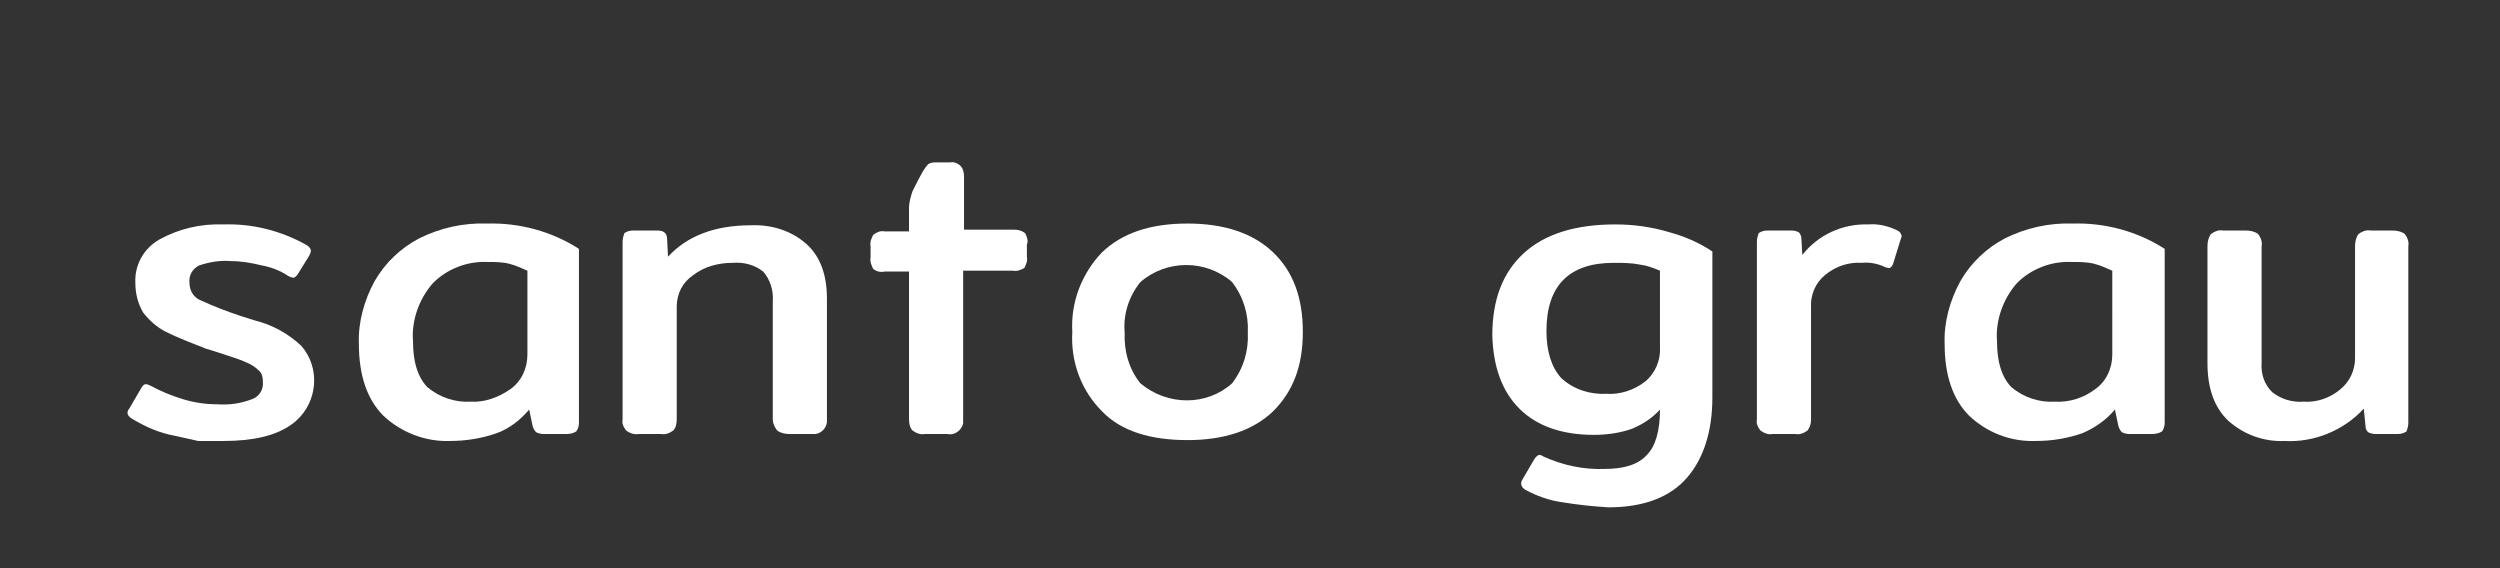 <?xml version="1.0" encoding="utf-8"?>
<!-- Generator: Adobe Illustrator 23.0.4, SVG Export Plug-In . SVG Version: 6.00 Build 0)  -->
<svg version="1.1" id="Camada_1" xmlns="http://www.w3.org/2000/svg" xmlns:xlink="http://www.w3.org/1999/xlink" x="0px" y="0px"
	 viewBox="0 0 286.3 65.1" style="enable-background:new 0 0 286.3 65.1;" xml:space="preserve">
<rect x="0" y="0" width="286.3" height="65.1" fill="#333333" stroke="none"/>
<style type="text/css">
	.st0{fill:#FFFFFF;}
</style>
<title>novo logo santo grau</title>
<path class="st0" d="M22.7,50.5L20,49.9c-1.7-0.3-3.3-1-4.8-1.9c-0.4-0.2-0.6-0.5-0.6-0.7c0-0.2,0.1-0.4,0.2-0.5l1.4-2.4
	c0.2-0.3,0.3-0.4,0.5-0.4c0.2,0,0.4,0.1,0.6,0.2c1.1,0.6,2.3,1.1,3.6,1.5c1.3,0.4,2.6,0.6,4,0.6c1.4,0.1,2.7-0.1,4-0.6
	c0.8-0.3,1.3-1.1,1.2-2c0-0.5-0.1-1-0.5-1.3c-0.4-0.4-0.9-0.7-1.4-0.9c-0.6-0.3-1.6-0.6-3.1-1.1l-1.6-0.5C22,39.3,20.4,38.7,19,38
	c-1-0.5-1.9-1.3-2.6-2.2c-0.6-1-0.9-2.2-0.9-3.4c-0.1-2.1,1-4,2.8-5c2.2-1.2,4.7-1.8,7.3-1.7c3.3-0.1,6.5,0.7,9.4,2.3
	c0.4,0.2,0.6,0.5,0.6,0.7c0,0.2-0.1,0.4-0.2,0.6l-1.3,2.1c-0.2,0.3-0.4,0.4-0.5,0.4c-0.2,0-0.4-0.1-0.6-0.2c-0.9-0.6-1.9-1-3-1.2
	c-1.2-0.3-2.4-0.5-3.6-0.5c-1.2-0.1-2.4,0.1-3.6,0.5c-0.8,0.4-1.2,1.2-1.1,2c0,0.9,0.5,1.7,1.3,2c1.5,0.7,3.1,1.3,4.6,1.8l1.6,0.5
	c2,0.5,3.8,1.5,5.3,2.9c2.2,2.5,1.9,6.4-0.6,8.6c-0.2,0.2-0.4,0.3-0.5,0.4c-1.8,1.3-4.4,1.9-7.8,1.9L22.7,50.5z"/>
<path class="st0" d="M43.9,47.6c-1.9-1.9-2.8-4.7-2.8-8.2c-0.1-2.5,0.6-5,1.8-7.2c1.2-2.1,3-3.8,5.1-4.9c2.4-1.2,5.1-1.8,7.8-1.7
	c3.7-0.1,7.4,0.9,10.5,2.9v19.9c0,0.4-0.1,0.7-0.3,1c-0.3,0.2-0.7,0.3-1.1,0.3h-2.7c-0.3,0-0.6-0.1-0.8-0.2
	c-0.2-0.2-0.3-0.4-0.4-0.7l-0.4-1.9c-1,1.2-2.3,2.2-3.7,2.7c-1.7,0.6-3.5,0.9-5.4,0.9C48.7,50.6,45.9,49.5,43.9,47.6z M58.4,44.6
	c1.3-0.9,2-2.4,2-4V31c-0.7-0.3-1.3-0.6-2.1-0.8c-0.8-0.2-1.7-0.2-2.5-0.2c-2.3-0.1-4.6,0.8-6.2,2.4c-1.6,1.8-2.5,4.3-2.3,6.7
	c0,2.3,0.5,4,1.6,5.2c1.4,1.2,3.2,1.8,5,1.7C55.5,46.1,57.1,45.5,58.4,44.6L58.4,44.6z"/>
<path class="st0" d="M71.7,49.3c-0.3-0.4-0.5-0.8-0.4-1.3V27.7c0-0.4,0.1-0.7,0.2-1c0.3-0.2,0.6-0.3,1-0.3h2.8c0.7,0,1.1,0.3,1.1,1
	l0.1,2c2.2-2.4,5.4-3.6,9.5-3.6c2.3-0.1,4.6,0.6,6.3,2.1c1.6,1.4,2.4,3.5,2.4,6.3V48c0.1,0.8-0.5,1.6-1.3,1.7c-0.1,0-0.3,0-0.4,0
	h-2.6c-0.5,0-1-0.1-1.4-0.4c-0.3-0.4-0.5-0.8-0.5-1.3V34.5c0.1-1.2-0.3-2.5-1.1-3.4c-1-0.8-2.3-1.1-3.5-1c-1.6,0-3.2,0.4-4.5,1.4
	c-1.2,0.8-1.9,2.1-1.9,3.6V48c0,0.5-0.1,1-0.4,1.3c-0.4,0.3-0.9,0.5-1.4,0.4h-2.5C72.6,49.8,72.1,49.6,71.7,49.3z"/>
<path class="st0" d="M117.4,26.7c-0.4-0.3-0.8-0.4-1.3-0.4h-5.7v-6.1c0-0.4-0.1-0.9-0.4-1.2c-0.3-0.3-0.8-0.5-1.2-0.4h-1.6
	c-0.3,0-0.6,0-0.9,0.2c-0.2,0.2-0.4,0.5-0.6,0.8c-0.4,0.7-0.8,1.5-1.2,2.3c-0.2,0.6-0.4,1.3-0.4,1.9v2.7h-2.8
	c-0.5-0.1-0.9,0.1-1.3,0.4c-0.2,0.4-0.4,0.8-0.3,1.3v1.3c-0.1,0.4,0.1,0.9,0.3,1.3c0.4,0.3,0.8,0.4,1.3,0.3h2.8V48
	c0,0.5,0.1,1,0.4,1.3c0.4,0.3,0.9,0.5,1.4,0.4h2.6c0.8,0.2,1.6-0.4,1.8-1.2c0-0.2,0-0.4,0-0.5V31h5.7c0.5,0.1,0.9-0.1,1.3-0.3
	c0.2-0.4,0.4-0.8,0.3-1.3V28C117.8,27.6,117.6,27.1,117.4,26.7z"/>
<path class="st0" d="M126.2,47.1c-2.4-2.4-3.6-5.7-3.4-9.1c-0.2-3.4,1.1-6.7,3.4-9.1c2.3-2.2,5.5-3.3,9.8-3.3c4.2,0,7.5,1.1,9.8,3.3
	c2.3,2.2,3.4,5.2,3.4,9.1s-1.1,6.8-3.4,9.1c-2.3,2.2-5.6,3.3-9.8,3.3S128.4,49.4,126.2,47.1z M141.1,43.9c1.3-1.7,1.9-3.7,1.8-5.8
	c0.1-2.1-0.5-4.1-1.8-5.8c-3-2.6-7.5-2.6-10.5,0c-1.3,1.6-2,3.7-1.8,5.8c-0.1,2.1,0.5,4.2,1.8,5.8C133.7,46.5,138.2,46.5,141.1,43.9
	L141.1,43.9z"/>
<path class="st0" d="M178.8,57.5c-1.4-0.2-2.8-0.7-4.1-1.4c-0.5-0.3-0.6-0.7-0.4-1.1l1.4-2.4c0.2-0.3,0.4-0.5,0.6-0.5
	c0.2,0,0.3,0.1,0.5,0.2c2.2,1,4.6,1.5,7,1.4c2.2,0,3.8-0.5,4.8-1.6c1-1,1.5-2.8,1.5-5.2c-0.9,1-2,1.7-3.2,2.2
	c-1.4,0.5-2.9,0.7-4.4,0.7c-3.6,0-6.5-1-8.5-3c-2-2-3-4.8-3.1-8.4c0-4.1,1.2-7.2,3.6-9.4s5.9-3.3,10.5-3.3c2.1,0,4.2,0.3,6.2,0.9
	c1.8,0.5,3.4,1.2,4.9,2.2v16.7c0,3.9-1,7-2.9,9.2c-1.9,2.2-4.9,3.4-9,3.4C182.5,58,180.6,57.8,178.8,57.5z M188.4,43.7
	c1.2-1,1.8-2.5,1.7-4V31c-0.7-0.3-1.5-0.6-2.3-0.7c-1-0.2-2-0.2-3-0.2c-5.1,0-7.7,2.6-7.7,7.8c0,2.4,0.6,4.2,1.7,5.4
	c1.4,1.3,3.3,1.9,5.2,1.8C185.5,45.2,187.1,44.7,188.4,43.7z"/>
<path class="st0" d="M201.6,49.3c-0.3-0.4-0.5-0.8-0.4-1.3V27.7c0-0.4,0.1-0.7,0.2-1c0.3-0.2,0.6-0.3,1-0.3h2.8
	c0.3,0,0.6,0.1,0.8,0.2c0.2,0.2,0.3,0.5,0.3,0.8l0.1,1.8c1.8-2.3,4.6-3.6,7.6-3.5c1.1-0.1,2.3,0.2,3.3,0.7c0.2,0.1,0.3,0.2,0.4,0.4
	c0.1,0.2,0.1,0.3,0,0.5l-0.9,2.9c-0.1,0.3-0.3,0.5-0.5,0.5l-0.4-0.1c-0.8-0.4-1.8-0.6-2.7-0.5c-1.5-0.1-3,0.4-4.2,1.4
	c-1.1,0.9-1.7,2.3-1.6,3.8V48c0,0.5-0.1,0.9-0.4,1.3c-0.4,0.3-0.9,0.5-1.4,0.4H203C202.5,49.8,202,49.6,201.6,49.3z"/>
<path class="st0" d="M225.5,47.6c-1.9-1.9-2.8-4.7-2.8-8.2c-0.1-2.5,0.6-5,1.8-7.2c1.2-2.1,3-3.8,5.1-4.9c2.4-1.2,5.1-1.8,7.8-1.7
	c3.7-0.1,7.4,0.9,10.5,2.9v19.9c0,0.4-0.1,0.7-0.3,1c-0.3,0.2-0.7,0.3-1.1,0.3h-2.7c-0.3,0-0.6-0.1-0.8-0.2
	c-0.2-0.2-0.3-0.4-0.4-0.7l-0.4-1.9c-1,1.2-2.3,2.1-3.7,2.7c-1.7,0.6-3.5,0.9-5.4,0.9C230.2,50.6,227.5,49.5,225.5,47.6z
	 M239.9,44.6c1.3-0.9,2-2.4,2-4V31c-0.7-0.3-1.3-0.6-2.1-0.8c-0.8-0.2-1.7-0.2-2.6-0.2c-2.3-0.1-4.6,0.8-6.2,2.4
	c-1.6,1.8-2.5,4.3-2.3,6.7c0,2.3,0.5,4,1.6,5.2c1.4,1.2,3.2,1.8,5,1.7C237.1,46.1,238.7,45.5,239.9,44.6L239.9,44.6z"/>
<path class="st0" d="M255.2,48.2c-1.6-1.5-2.4-3.7-2.4-6.6V28.2c0-0.5,0.1-1,0.4-1.4c0.4-0.3,0.9-0.5,1.4-0.4h2.6
	c0.5,0,1,0.1,1.4,0.4c0.3,0.4,0.5,0.9,0.4,1.4v13.3c-0.1,1.3,0.3,2.5,1.2,3.4c1,0.8,2.3,1.2,3.6,1.1c1.5,0.1,3-0.4,4.2-1.4
	c1.1-0.9,1.7-2.2,1.7-3.6V28.2c0-0.5,0.1-1,0.4-1.4c0.4-0.3,0.9-0.5,1.4-0.4h2.5c0.5,0,1,0.1,1.4,0.4c0.3,0.4,0.5,0.9,0.4,1.4v20.2
	c0,0.4-0.1,0.7-0.2,1c-0.3,0.2-0.6,0.3-1,0.3H272c-0.3,0-0.6-0.1-0.8-0.2c-0.2-0.2-0.3-0.4-0.3-0.7l-0.2-2c-2.3,2.5-5.7,3.9-9.1,3.7
	C259.3,50.6,257,49.8,255.2,48.2z"/>
</svg>
